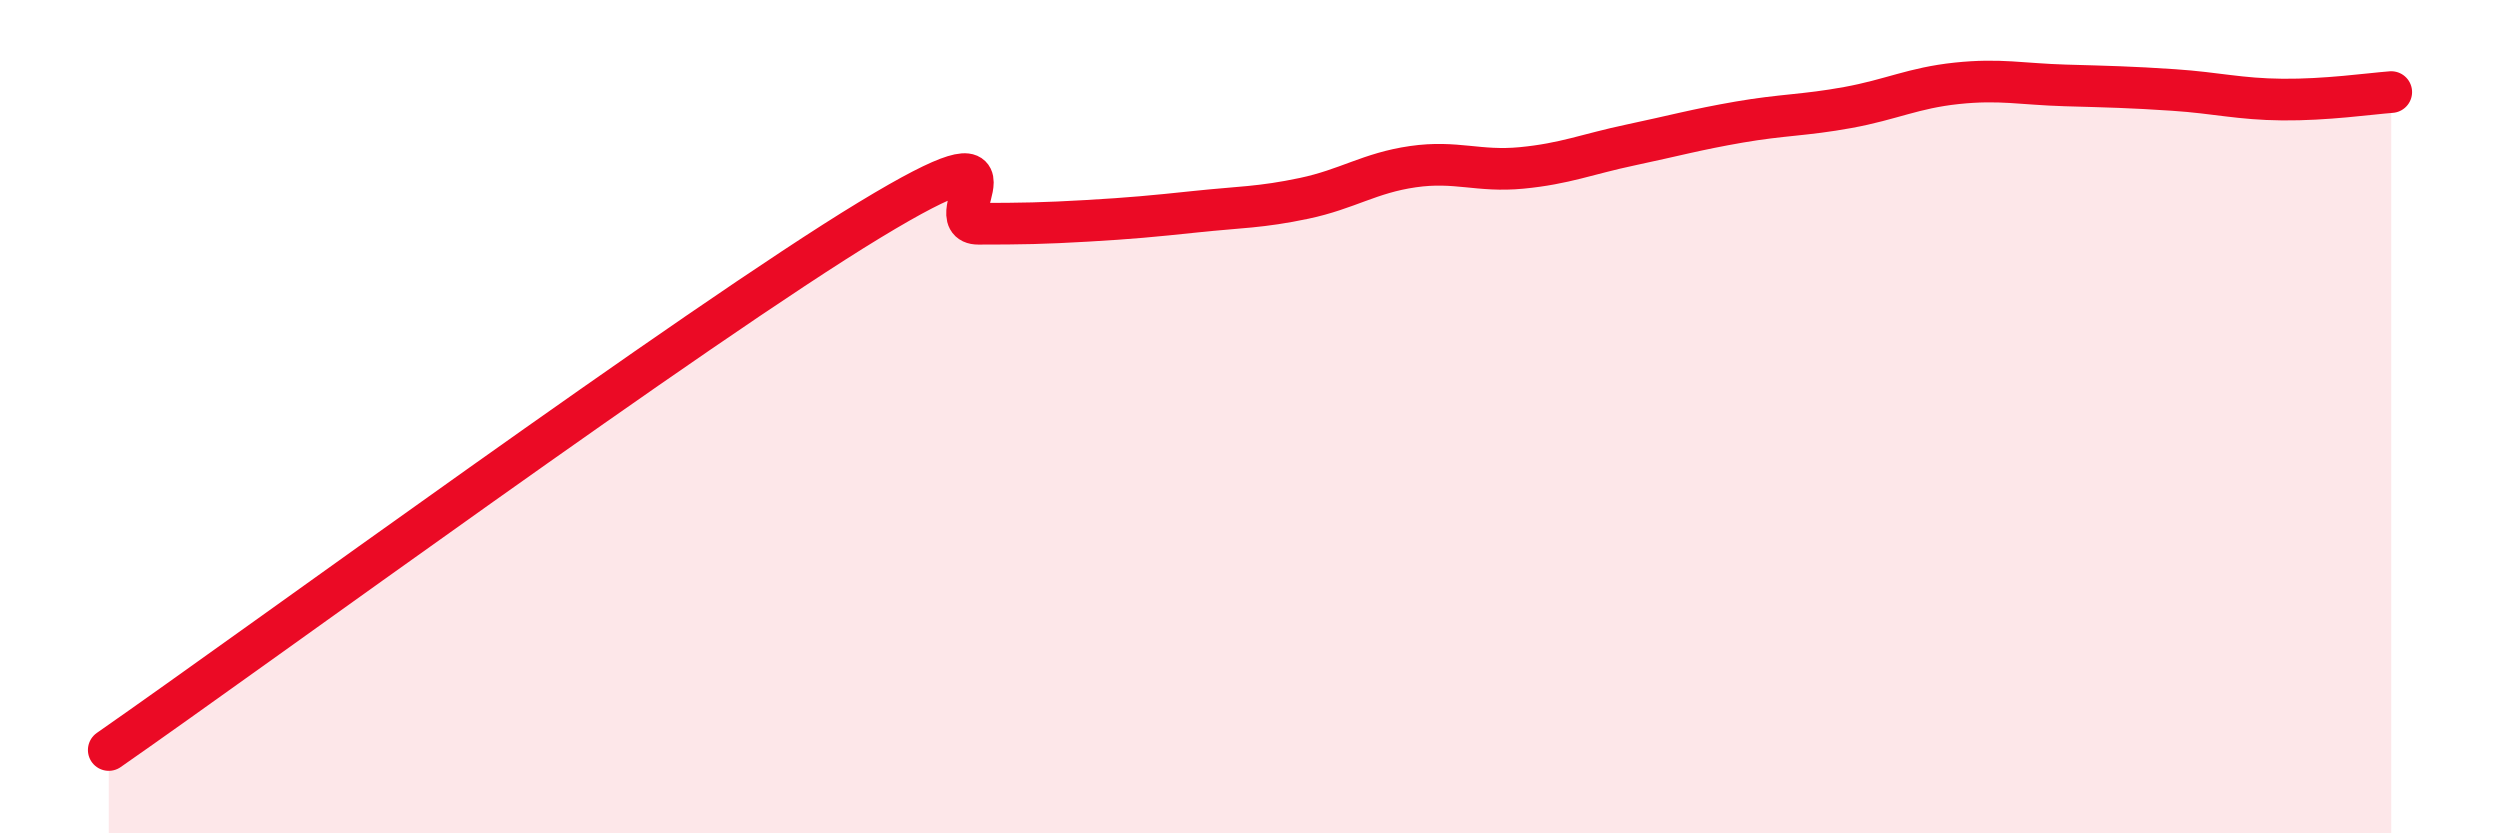 
    <svg width="60" height="20" viewBox="0 0 60 20" xmlns="http://www.w3.org/2000/svg">
      <path
        d="M 2.61,18 C 6.26,15.46 16.7,7.81 20.87,5.28 C 25.04,2.75 22.44,5.37 23.48,5.37 C 24.52,5.37 25.05,5.36 26.09,5.3 C 27.13,5.24 27.66,5.19 28.7,5.08 C 29.74,4.97 30.26,4.98 31.3,4.76 C 32.34,4.54 32.87,4.15 33.91,4 C 34.95,3.85 35.48,4.13 36.52,4.03 C 37.56,3.93 38.09,3.7 39.13,3.48 C 40.17,3.26 40.7,3.11 41.74,2.93 C 42.78,2.75 43.31,2.77 44.35,2.58 C 45.39,2.39 45.92,2.11 46.96,2 C 48,1.89 48.53,2.02 49.57,2.05 C 50.61,2.08 51.13,2.09 52.17,2.16 C 53.21,2.23 53.74,2.38 54.78,2.39 C 55.82,2.4 56.87,2.25 57.39,2.21L57.39 20L2.61 20Z"
        fill="#EB0A25"
        opacity="0.1"
        stroke-linecap="round"
        stroke-linejoin="round"
      />
      <path
        d="M 2.61,18 C 6.26,15.46 16.7,7.81 20.87,5.28 C 25.04,2.75 22.44,5.37 23.48,5.37 C 24.52,5.37 25.05,5.36 26.09,5.3 C 27.13,5.24 27.66,5.19 28.7,5.08 C 29.74,4.97 30.26,4.98 31.3,4.76 C 32.34,4.54 32.87,4.15 33.91,4 C 34.95,3.85 35.48,4.13 36.52,4.03 C 37.56,3.93 38.09,3.7 39.13,3.48 C 40.17,3.26 40.7,3.11 41.74,2.93 C 42.78,2.75 43.31,2.77 44.35,2.58 C 45.39,2.39 45.92,2.11 46.96,2 C 48,1.89 48.53,2.02 49.57,2.05 C 50.61,2.08 51.13,2.09 52.17,2.16 C 53.21,2.23 53.74,2.38 54.78,2.39 C 55.82,2.4 56.87,2.25 57.39,2.21"
        stroke="#EB0A25"
        stroke-width="1"
        fill="none"
        stroke-linecap="round"
        stroke-linejoin="round"
      />
    </svg>
  